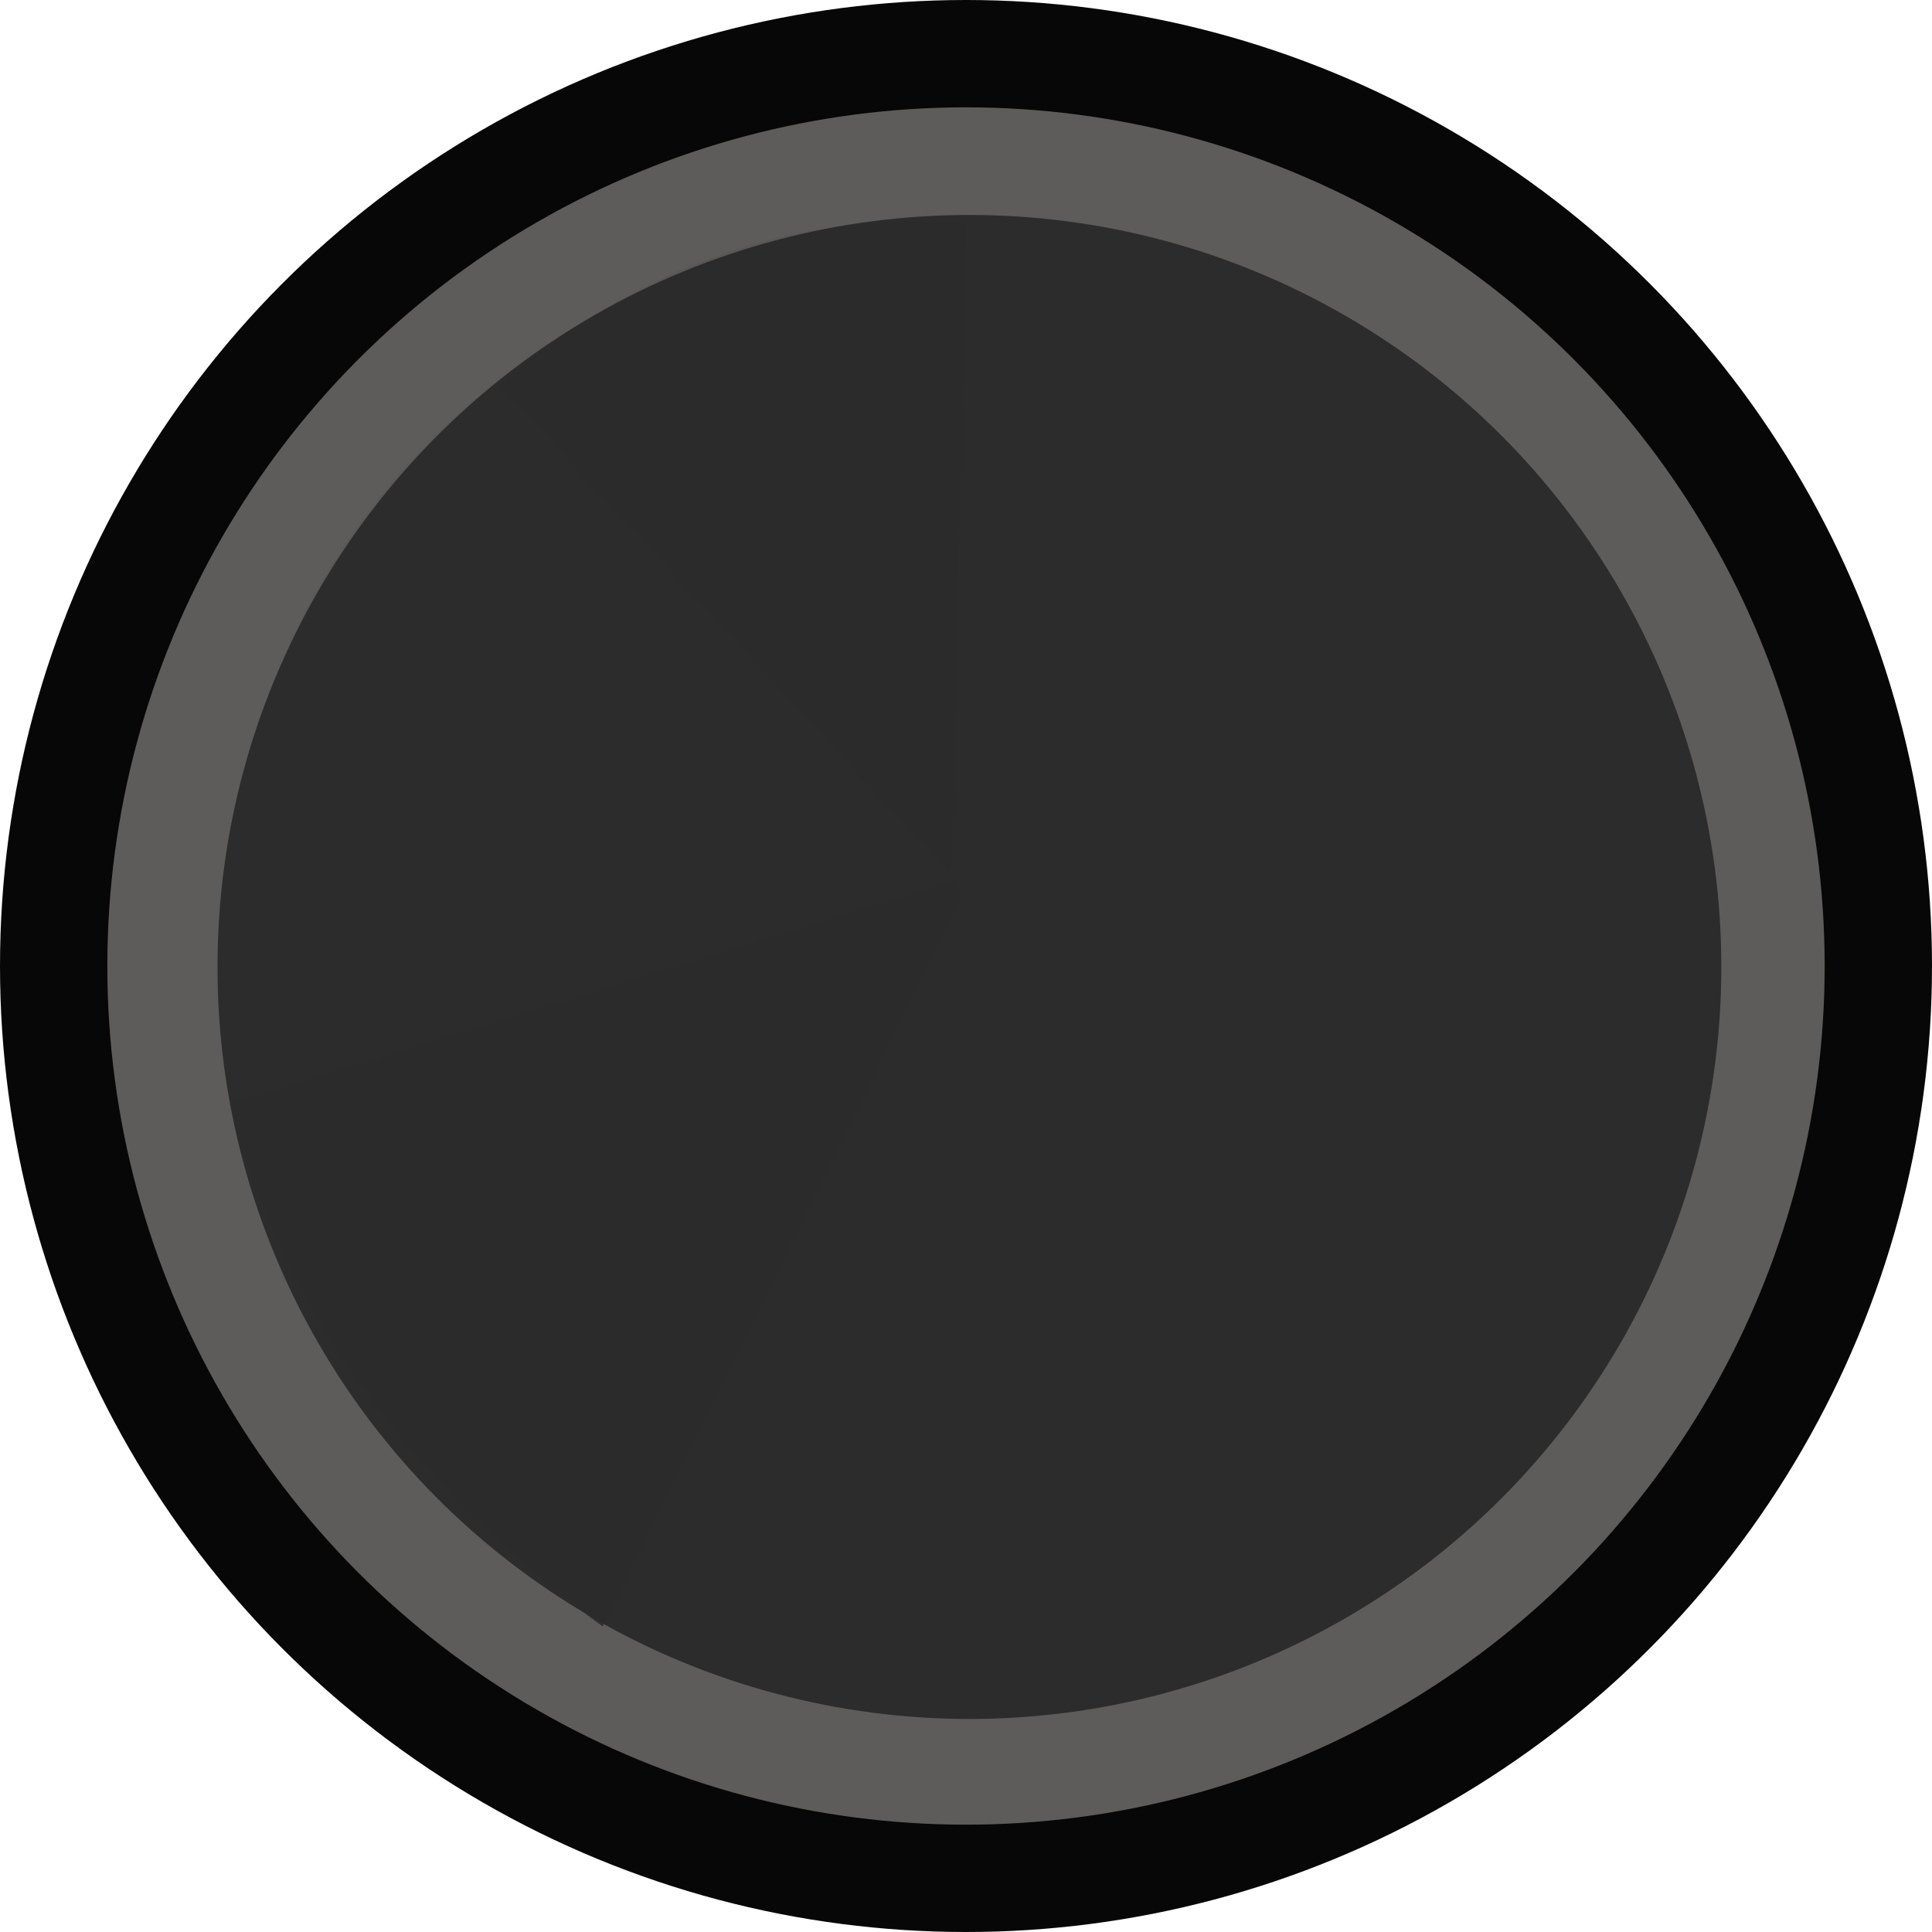 <?xml version="1.0" encoding="UTF-8" standalone="no"?>
<svg
   xmlns:dc="http://purl.org/dc/elements/1.1/"
   xmlns:cc="http://creativecommons.org/ns#"
   xmlns:rdf="http://www.w3.org/1999/02/22-rdf-syntax-ns#"
   xmlns:svg="http://www.w3.org/2000/svg"
   xmlns="http://www.w3.org/2000/svg"
   xmlns:xlink="http://www.w3.org/1999/xlink"
   xmlns:sodipodi="http://sodipodi.sourceforge.net/DTD/sodipodi-0.dtd"
   xmlns:inkscape="http://www.inkscape.org/namespaces/inkscape"
   inkscape:version="0.92.5 (2060ec1f9f, 2020-04-08)"
   sodipodi:docname="knob-small.svg"
   id="svg482"
   viewBox="0 0 18 18"
   version="1.1"
   height="18"
   width="18">
  <defs
     id="defs486">
    <filter
       style="color-interpolation-filters:sRGB"
       inkscape:label="Blur"
       id="filter11719"
       x="-0.994"
       y="-0.268"
       width="2.987"
       height="1.535">
      <feGaussianBlur
         stdDeviation="1 1"
         result="fbSourceGraphic"
         id="feGaussianBlur11717" />
      <feColorMatrix
         result="fbSourceGraphicAlpha"
         in="fbSourceGraphic"
         values="0 0 0 -1 0 0 0 0 -1 0 0 0 0 -1 0 0 0 0 1 0"
         id="feColorMatrix11739" />
      <feGaussianBlur
         id="feGaussianBlur11741"
         stdDeviation="1 1"
         result="blur"
         in="fbSourceGraphic" />
    </filter>
    <radialGradient
       inkscape:collect="always"
       xlink:href="#linearGradient24066"
       id="radialGradient24132"
       cx="51.805"
       cy="85.892"
       fx="51.805"
       fy="85.892"
       r="24.153"
       gradientUnits="userSpaceOnUse"
       gradientTransform="matrix(-1.695,0.211,-0.176,-1.326,136.943,67.21)" />
    <linearGradient
       inkscape:collect="always"
       id="linearGradient24066">
      <stop
         style="stop-color:#2f2f2f;stop-opacity:1"
         offset="0"
         id="stop24062" />
      <stop
         style="stop-color:#1d1d1d;stop-opacity:1"
         offset="1"
         id="stop24064" />
    </linearGradient>
  </defs>
  <sodipodi:namedview
     inkscape:current-layer="svg482"
     inkscape:window-maximized="1"
     inkscape:window-y="0"
     inkscape:window-x="0"
     inkscape:cy="10.236928"
     inkscape:cx="4.3404384"
     inkscape:zoom="39.352942"
     showgrid="false"
     id="namedview484"
     inkscape:window-height="1026"
     inkscape:window-width="1920"
     inkscape:pageshadow="2"
     inkscape:pageopacity="0"
     guidetolerance="10"
     gridtolerance="10"
     objecttolerance="10"
     borderopacity="1"
     bordercolor="#666666"
     pagecolor="#ffffff"
     inkscape:pagecheckerboard="0"
     showguides="false" />
  <circle
     style="fill:#5d5c5a;fill-opacity:1;stroke:#070707;stroke-width:1;stroke-miterlimit:4;stroke-dasharray:none;stroke-opacity:1"
     id="path456-2"
     cx="9"
     cy="9"
     r="8.5" />
  <g
     id="g842"
     transform="matrix(0.219,0,0,0.219,-21.241,-0.439)">
    <g
       id="g864"
       transform="matrix(0.96,0,0,0.991,105.592,7.756)"
       style="fill:#2c2c2c;fill-opacity:1">
      <g
         id="g855"
         style="fill:#2c2c2c;fill-opacity:1">
        <ellipse
           ry="32.282"
           rx="33.321"
           transform="scale(1,-1)"
           cy="-35.707"
           cx="34"
           id="path456"
           style="fill:#2c2c2c;fill-opacity:1;stroke-width:1.358" />
      </g>
      <path
         inkscape:connector-curvature="0"
         style="opacity:0.878;mix-blend-mode:normal;fill:#2c2c2c;fill-opacity:1;stroke:none;stroke-width:1.365px;stroke-linecap:butt;stroke-linejoin:miter;stroke-opacity:1"
         d="M 34.132,31.78 1.294,41.562 c 0,0 1.958,12.271 16.454,22.456 z"
         id="path18669"
         sodipodi:nodetypes="cccc" />
      <path
         inkscape:connector-curvature="0"
         style="opacity:0.032;mix-blend-mode:normal;fill:#2c2c2c;fill-opacity:1;stroke:none;stroke-width:1.059px;stroke-linecap:butt;stroke-linejoin:miter;stroke-opacity:1"
         d="M 34.132,31.78 65.902,44.379 c 0,0 4.386,-11.047 -2.313,-23.111 z"
         id="path18669-3-4-8"
         sodipodi:nodetypes="cccc" />
      <path
         inkscape:connector-curvature="0"
         style="mix-blend-mode:normal;fill:#2c2c2c;fill-opacity:1;stroke:none;stroke-width:1.365px;stroke-linecap:butt;stroke-linejoin:miter;stroke-opacity:1"
         d="m 33.204,31.78 33.244,9.833 c 0,0 -3.686,15.473 -16.86,22.405 z"
         id="path18669-6"
         sodipodi:nodetypes="cccc" />
      <path
         inkscape:connector-curvature="0"
         style="opacity:0.083;mix-blend-mode:normal;fill:#2c2c2c;fill-opacity:1;stroke:none;stroke-width:1.059px;stroke-linecap:butt;stroke-linejoin:miter;stroke-opacity:1"
         d="M 33.204,31.78 33.862,3.835 c 0,0 -10.272,-1.792 -20.731,6.872 z"
         id="path18669-3"
         sodipodi:nodetypes="cccc" />
      <path
         inkscape:connector-curvature="0"
         style="opacity:0.054;mix-blend-mode:normal;fill:#2c2c2c;fill-opacity:1;stroke:none;stroke-width:1.059px;stroke-linecap:butt;stroke-linejoin:miter;stroke-opacity:1"
         d="M 31.799,32.12 17.784,7.545 c 0,0 -10.846,4.915 -14.938,16.885 z"
         id="path18669-3-4"
         sodipodi:nodetypes="cccc" />
    </g>
  </g>
</svg>

